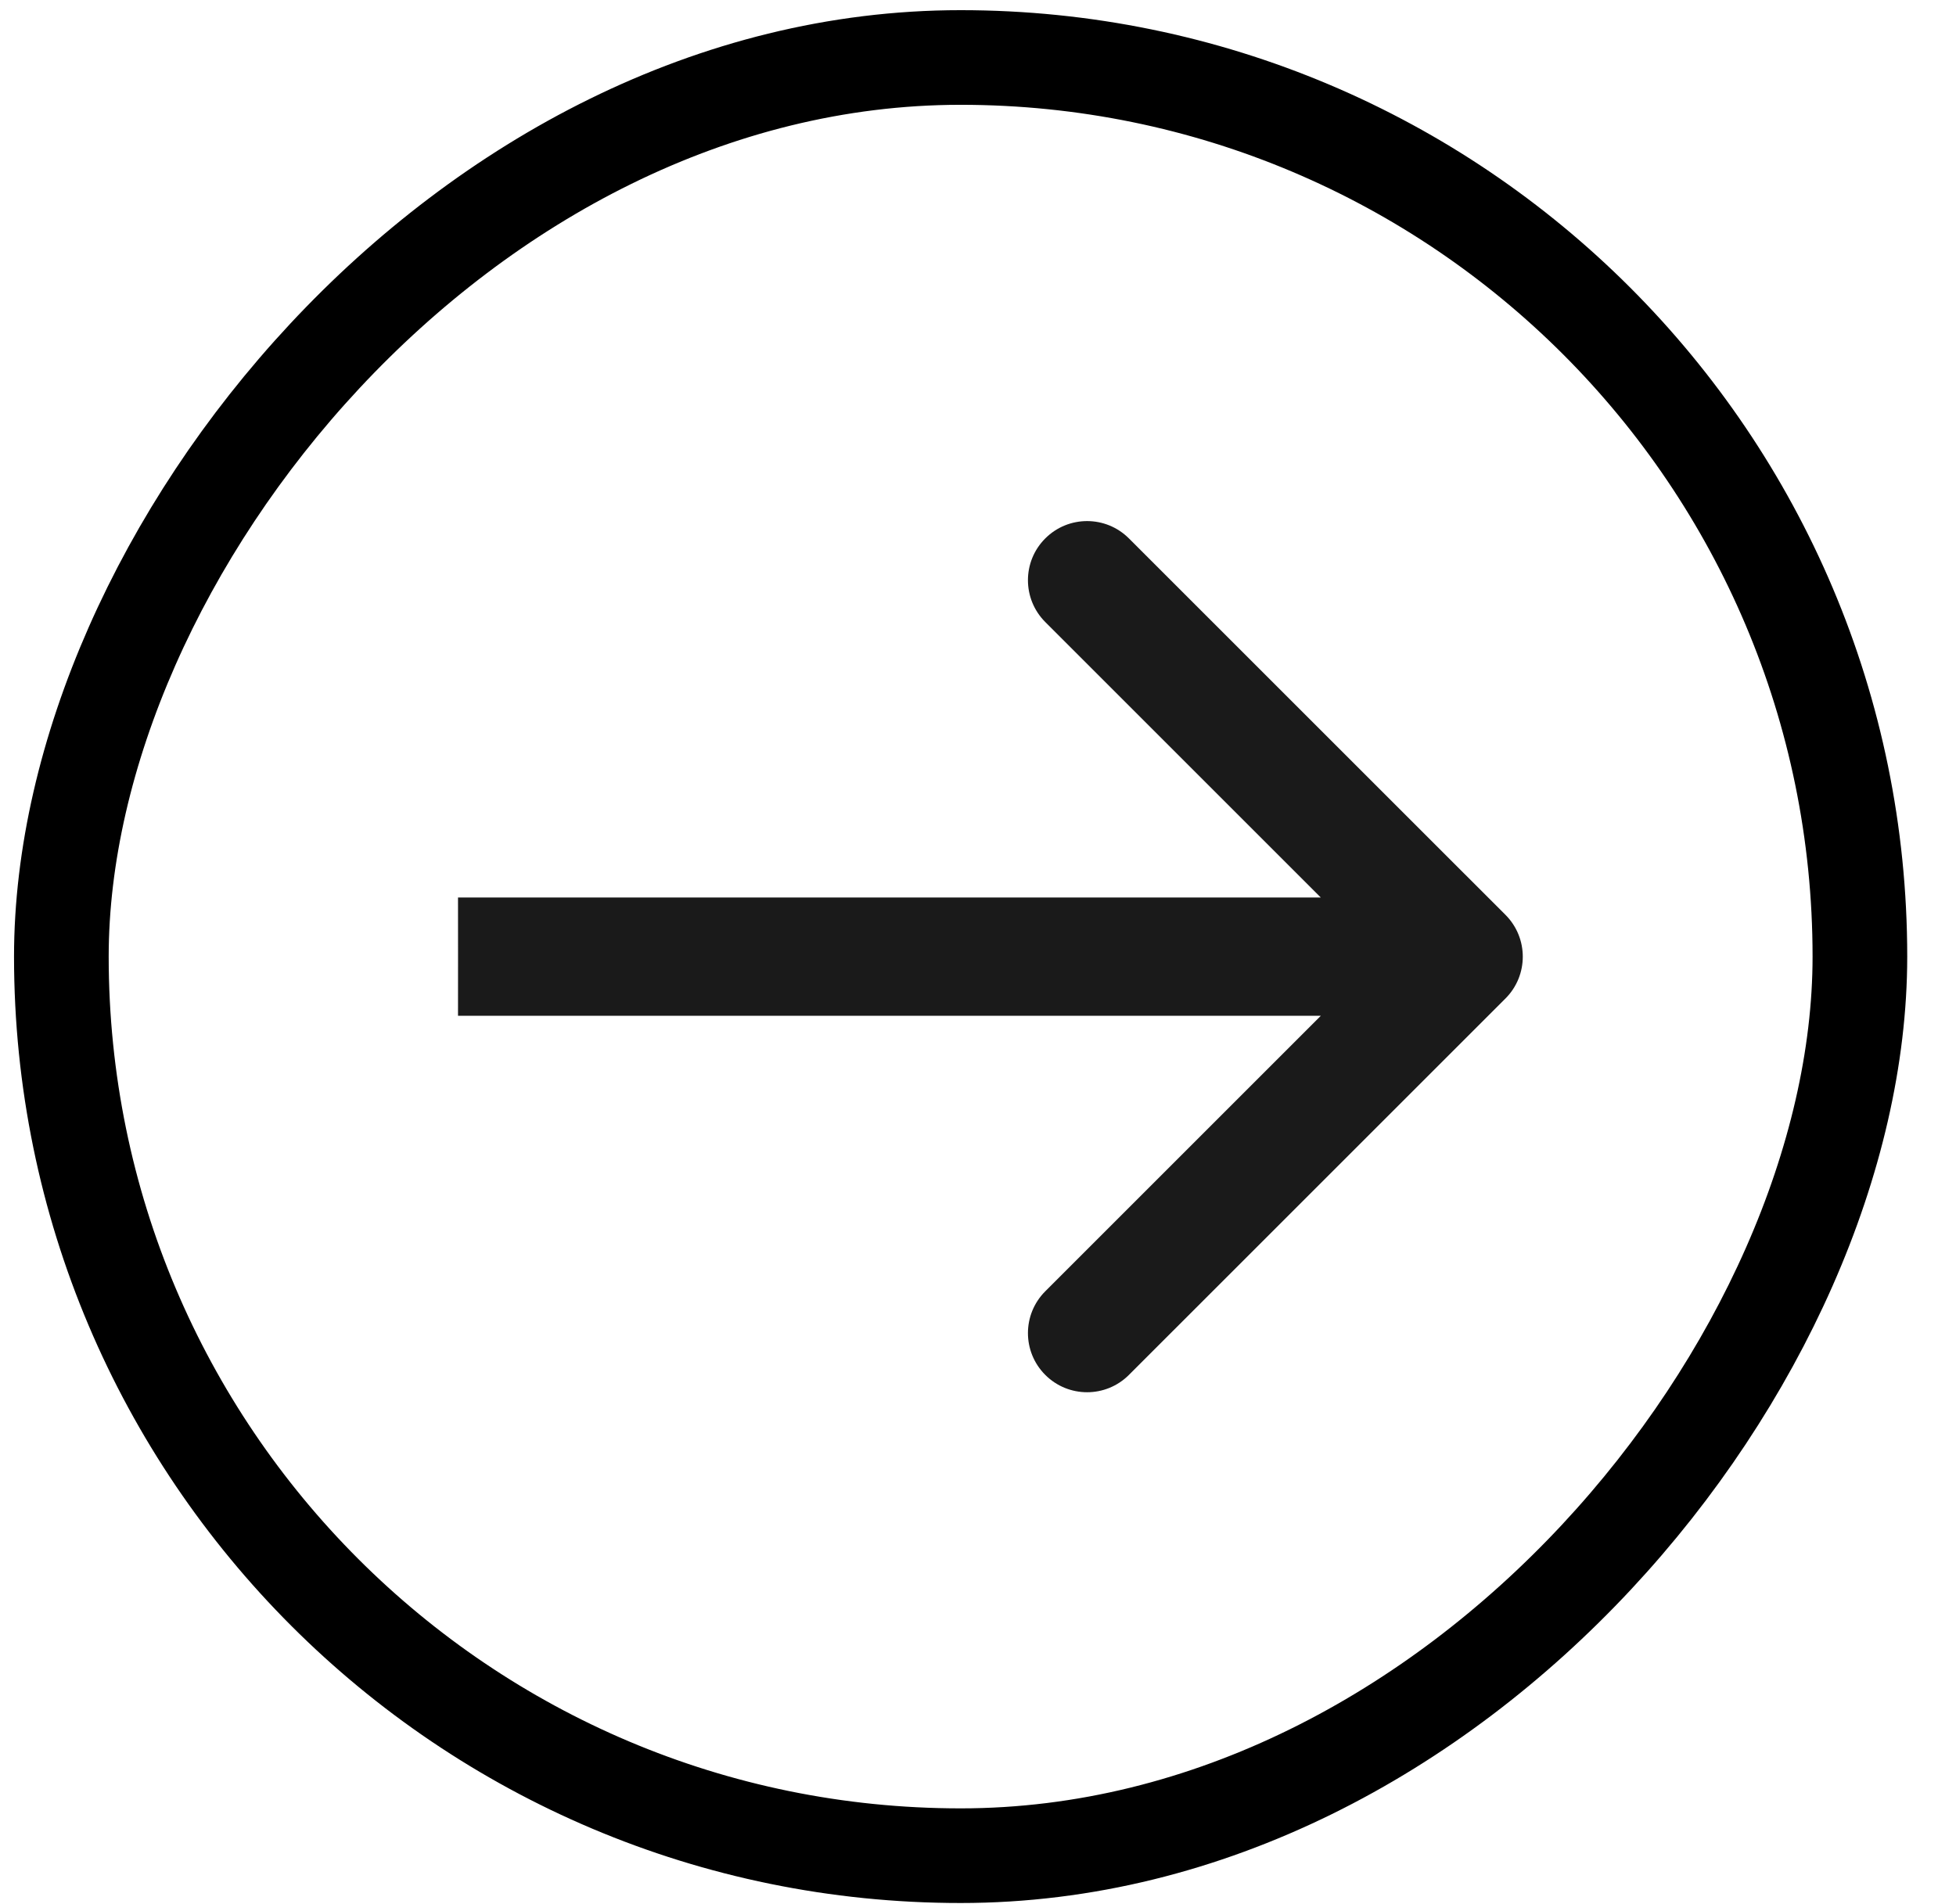 <svg width="38" height="37" viewBox="0 0 38 37" fill="none" xmlns="http://www.w3.org/2000/svg">
<rect x="0.919" y="-0.919" width="34.941" height="34.941" rx="17.471" transform="matrix(1 0 0 -1 0.273 35.139)" stroke="black" stroke-width="1.839"/>
<path d="M29.247 17.776C29.696 18.225 29.696 18.953 29.247 19.402L21.932 26.716C21.483 27.165 20.756 27.165 20.307 26.716C19.858 26.267 19.858 25.54 20.307 25.091L26.809 18.589L20.307 12.087C19.858 11.638 19.858 10.91 20.307 10.462C20.756 10.013 21.483 10.013 21.932 10.462L29.247 17.776ZM8.968 19.738C8.966 19.738 8.963 19.738 8.961 19.738C8.959 19.738 8.957 19.738 8.955 19.738C8.953 19.738 8.951 19.738 8.949 19.738C8.947 19.738 8.945 19.738 8.943 19.738C8.942 19.738 8.94 19.738 8.938 19.738C8.936 19.738 8.935 19.738 8.933 19.738C8.932 19.738 8.93 19.738 8.929 19.738C8.927 19.738 8.926 19.738 8.924 19.738C8.923 19.738 8.922 19.738 8.92 19.738C8.919 19.738 8.918 19.738 8.917 19.738C8.916 19.738 8.915 19.738 8.913 19.738C8.912 19.738 8.911 19.738 8.911 19.738C8.91 19.738 8.909 19.738 8.908 19.738C8.907 19.738 8.906 19.738 8.906 19.738C8.905 19.738 8.904 19.738 8.904 19.738C8.903 19.738 8.902 19.738 8.902 19.738C8.901 19.738 8.901 19.738 8.901 19.738C8.9 19.738 8.9 19.738 8.9 19.738C8.899 19.738 8.899 19.738 8.899 19.738C8.899 19.738 8.899 19.738 8.899 19.738C8.898 19.738 8.898 18.589 8.898 17.439C8.898 17.439 8.899 17.439 8.899 17.439C8.899 17.439 8.899 17.439 8.899 17.439C8.9 17.439 8.9 17.439 8.9 17.439C8.901 17.439 8.901 17.439 8.901 17.439C8.902 17.439 8.902 17.439 8.903 17.439C8.904 17.439 8.904 17.439 8.905 17.439C8.905 17.439 8.906 17.439 8.907 17.439C8.908 17.439 8.909 17.439 8.909 17.439C8.91 17.439 8.911 17.439 8.912 17.439C8.913 17.439 8.914 17.439 8.915 17.439C8.916 17.439 8.918 17.439 8.919 17.439C8.92 17.439 8.921 17.439 8.922 17.439C8.924 17.439 8.925 17.439 8.926 17.439C8.928 17.439 8.929 17.439 8.931 17.439C8.932 17.439 8.934 17.439 8.935 17.439C8.937 17.439 8.939 17.439 8.94 17.439C8.942 17.439 8.944 17.439 8.946 17.439C8.947 17.439 8.949 17.439 8.951 17.439C8.953 17.439 8.955 17.439 8.957 17.439C8.959 17.439 8.961 17.439 8.963 17.439C8.965 17.439 8.967 17.439 8.97 17.439C8.972 17.439 8.974 17.439 8.976 17.439C8.979 17.439 8.981 17.439 8.983 17.439C8.986 17.439 8.988 17.439 8.991 17.439C8.993 17.439 8.996 17.439 8.998 17.439C9.001 17.439 9.004 17.439 9.006 17.439C9.009 17.439 9.012 17.439 9.014 17.439C9.017 17.439 9.02 17.439 9.023 17.439C9.026 17.439 9.029 17.439 9.032 17.439C9.035 17.439 9.038 17.439 9.041 17.439C9.044 17.439 9.047 17.439 9.05 17.439C9.053 17.439 9.057 17.439 9.06 17.439C9.063 17.439 9.067 17.439 9.07 17.439C9.073 17.439 9.077 17.439 9.08 17.439C9.084 17.439 9.087 17.439 9.091 17.439C9.094 17.439 9.098 17.439 9.102 17.439C9.105 17.439 9.109 17.439 9.113 17.439C9.116 17.439 9.12 17.439 9.124 17.439C9.128 17.439 9.132 17.439 9.136 17.439C9.14 17.439 9.144 17.439 9.148 17.439C9.152 17.439 9.156 17.439 9.16 17.439C9.164 17.439 9.168 17.439 9.172 17.439C9.177 17.439 9.181 17.439 9.185 17.439C9.19 17.439 9.194 17.439 9.198 17.439C9.203 17.439 9.207 17.439 9.212 17.439C9.216 17.439 9.221 17.439 9.225 17.439C9.23 17.439 9.235 17.439 9.239 17.439C9.244 17.439 9.249 17.439 9.253 17.439C9.258 17.439 9.263 17.439 9.268 17.439C9.273 17.439 9.278 17.439 9.283 17.439C9.287 17.439 9.292 17.439 9.298 17.439C9.303 17.439 9.308 17.439 9.313 17.439C9.318 17.439 9.323 17.439 9.328 17.439C9.334 17.439 9.339 17.439 9.344 17.439C9.349 17.439 9.355 17.439 9.36 17.439C9.366 17.439 9.371 17.439 9.376 17.439C9.382 17.439 9.388 17.439 9.393 17.439C9.399 17.439 9.404 17.439 9.41 17.439C9.416 17.439 9.421 17.439 9.427 17.439C9.433 17.439 9.439 17.439 9.444 17.439C9.45 17.439 9.456 17.439 9.462 17.439C9.468 17.439 9.474 17.439 9.48 17.439C9.486 17.439 9.492 17.439 9.498 17.439C9.504 17.439 9.51 17.439 9.517 17.439C9.523 17.439 9.529 17.439 9.535 17.439C9.542 17.439 9.548 17.439 9.554 17.439C9.561 17.439 9.567 17.439 9.573 17.439C9.58 17.439 9.586 17.439 9.593 17.439C9.599 17.439 9.606 17.439 9.613 17.439C9.619 17.439 9.626 17.439 9.632 17.439C9.639 17.439 9.646 17.439 9.653 17.439C9.659 17.439 9.666 17.439 9.673 17.439C9.68 17.439 9.687 17.439 9.694 17.439C9.701 17.439 9.708 17.439 9.715 17.439C9.722 17.439 9.729 17.439 9.736 17.439C9.743 17.439 9.75 17.439 9.757 17.439C9.765 17.439 9.772 17.439 9.779 17.439C9.786 17.439 9.794 17.439 9.801 17.439C9.808 17.439 9.816 17.439 9.823 17.439C9.831 17.439 9.838 17.439 9.846 17.439C9.853 17.439 9.861 17.439 9.868 17.439C9.876 17.439 9.884 17.439 9.891 17.439C9.899 17.439 9.907 17.439 9.914 17.439C9.922 17.439 9.93 17.439 9.938 17.439C9.946 17.439 9.954 17.439 9.961 17.439C9.969 17.439 9.977 17.439 9.985 17.439C9.993 17.439 10.001 17.439 10.009 17.439C10.018 17.439 10.026 17.439 10.034 17.439C10.042 17.439 10.05 17.439 10.058 17.439C10.066 17.439 10.075 17.439 10.083 17.439C10.091 17.439 10.1 17.439 10.108 17.439C10.117 17.439 10.125 17.439 10.133 17.439C10.142 17.439 10.15 17.439 10.159 17.439C10.167 17.439 10.176 17.439 10.185 17.439C10.193 17.439 10.202 17.439 10.211 17.439C10.219 17.439 10.228 17.439 10.237 17.439C10.245 17.439 10.254 17.439 10.263 17.439C10.272 17.439 10.281 17.439 10.29 17.439C10.299 17.439 10.308 17.439 10.317 17.439C10.326 17.439 10.335 17.439 10.344 17.439C10.353 17.439 10.362 17.439 10.371 17.439C10.38 17.439 10.389 17.439 10.399 17.439C10.408 17.439 10.417 17.439 10.426 17.439C10.436 17.439 10.445 17.439 10.454 17.439C10.464 17.439 10.473 17.439 10.482 17.439C10.492 17.439 10.501 17.439 10.511 17.439C10.52 17.439 10.53 17.439 10.54 17.439C10.549 17.439 10.559 17.439 10.568 17.439C10.578 17.439 10.588 17.439 10.597 17.439C10.607 17.439 10.617 17.439 10.627 17.439C10.636 17.439 10.646 17.439 10.656 17.439C10.666 17.439 10.676 17.439 10.686 17.439C10.696 17.439 10.706 17.439 10.716 17.439C10.726 17.439 10.736 17.439 10.746 17.439C10.756 17.439 10.766 17.439 10.776 17.439C10.786 17.439 10.796 17.439 10.807 17.439C10.817 17.439 10.827 17.439 10.838 17.439C10.848 17.439 10.858 17.439 10.868 17.439C10.879 17.439 10.889 17.439 10.9 17.439C10.91 17.439 10.92 17.439 10.931 17.439C10.941 17.439 10.952 17.439 10.963 17.439C10.973 17.439 10.984 17.439 10.994 17.439C11.005 17.439 11.015 17.439 11.026 17.439C11.037 17.439 11.048 17.439 11.058 17.439C11.069 17.439 11.08 17.439 11.091 17.439C11.102 17.439 11.112 17.439 11.123 17.439C11.134 17.439 11.145 17.439 11.156 17.439C11.167 17.439 11.178 17.439 11.189 17.439C11.2 17.439 11.211 17.439 11.222 17.439C11.233 17.439 11.244 17.439 11.255 17.439C11.267 17.439 11.278 17.439 11.289 17.439C11.3 17.439 11.312 17.439 11.323 17.439C11.334 17.439 11.345 17.439 11.357 17.439C11.368 17.439 11.379 17.439 11.391 17.439C11.402 17.439 11.414 17.439 11.425 17.439C11.437 17.439 11.448 17.439 11.46 17.439C11.471 17.439 11.483 17.439 11.494 17.439C11.506 17.439 11.518 17.439 11.529 17.439C11.541 17.439 11.553 17.439 11.564 17.439C11.576 17.439 11.588 17.439 11.6 17.439C11.611 17.439 11.623 17.439 11.635 17.439C11.647 17.439 11.659 17.439 11.671 17.439C11.682 17.439 11.694 17.439 11.706 17.439C11.718 17.439 11.73 17.439 11.742 17.439C11.754 17.439 11.766 17.439 11.778 17.439C11.791 17.439 11.803 17.439 11.815 17.439C11.827 17.439 11.839 17.439 11.851 17.439C11.864 17.439 11.876 17.439 11.888 17.439C11.9 17.439 11.913 17.439 11.925 17.439C11.937 17.439 11.95 17.439 11.962 17.439C11.974 17.439 11.987 17.439 11.999 17.439C12.012 17.439 12.024 17.439 12.037 17.439C12.049 17.439 12.062 17.439 12.074 17.439C12.087 17.439 12.099 17.439 12.112 17.439C12.124 17.439 12.137 17.439 12.15 17.439C12.162 17.439 12.175 17.439 12.188 17.439C12.201 17.439 12.213 17.439 12.226 17.439C12.239 17.439 12.252 17.439 12.264 17.439C12.277 17.439 12.29 17.439 12.303 17.439C12.316 17.439 12.329 17.439 12.342 17.439C12.355 17.439 12.368 17.439 12.381 17.439C12.394 17.439 12.407 17.439 12.42 17.439C12.433 17.439 12.446 17.439 12.459 17.439C12.472 17.439 12.485 17.439 12.498 17.439C12.512 17.439 12.525 17.439 12.538 17.439C12.551 17.439 12.565 17.439 12.578 17.439C12.591 17.439 12.604 17.439 12.618 17.439C12.631 17.439 12.644 17.439 12.658 17.439C12.671 17.439 12.684 17.439 12.698 17.439C12.711 17.439 12.725 17.439 12.738 17.439C12.752 17.439 12.765 17.439 12.779 17.439C12.792 17.439 12.806 17.439 12.819 17.439C12.833 17.439 12.847 17.439 12.86 17.439C12.874 17.439 12.888 17.439 12.901 17.439C12.915 17.439 12.929 17.439 12.942 17.439C12.956 17.439 12.97 17.439 12.984 17.439C12.998 17.439 13.011 17.439 13.025 17.439C13.039 17.439 13.053 17.439 13.067 17.439C13.081 17.439 13.095 17.439 13.108 17.439C13.122 17.439 13.136 17.439 13.15 17.439C13.164 17.439 13.178 17.439 13.192 17.439C13.206 17.439 13.22 17.439 13.235 17.439C13.248 17.439 13.263 17.439 13.277 17.439C13.291 17.439 13.305 17.439 13.319 17.439C13.333 17.439 13.348 17.439 13.362 17.439C13.376 17.439 13.39 17.439 13.405 17.439C13.419 17.439 13.433 17.439 13.447 17.439C13.462 17.439 13.476 17.439 13.49 17.439C13.505 17.439 13.519 17.439 13.534 17.439C13.548 17.439 13.562 17.439 13.577 17.439C13.591 17.439 13.606 17.439 13.62 17.439C13.635 17.439 13.649 17.439 13.664 17.439C13.678 17.439 13.693 17.439 13.707 17.439C13.722 17.439 13.737 17.439 13.751 17.439C13.766 17.439 13.781 17.439 13.795 17.439C13.81 17.439 13.825 17.439 13.839 17.439C13.854 17.439 13.869 17.439 13.884 17.439C13.898 17.439 13.913 17.439 13.928 17.439C13.943 17.439 13.958 17.439 13.973 17.439C13.987 17.439 14.002 17.439 14.017 17.439C14.032 17.439 14.047 17.439 14.062 17.439C14.077 17.439 14.092 17.439 14.107 17.439C14.122 17.439 14.137 17.439 14.152 17.439C14.167 17.439 14.182 17.439 14.197 17.439C14.212 17.439 14.227 17.439 14.242 17.439C14.257 17.439 14.272 17.439 14.287 17.439C14.303 17.439 14.318 17.439 14.333 17.439C14.348 17.439 14.363 17.439 14.378 17.439C14.394 17.439 14.409 17.439 14.424 17.439C14.439 17.439 14.455 17.439 14.47 17.439C14.485 17.439 14.501 17.439 14.516 17.439C14.531 17.439 14.547 17.439 14.562 17.439C14.577 17.439 14.593 17.439 14.608 17.439C14.623 17.439 14.639 17.439 14.654 17.439C14.67 17.439 14.685 17.439 14.701 17.439C14.716 17.439 14.732 17.439 14.747 17.439C14.763 17.439 14.778 17.439 14.794 17.439C14.809 17.439 14.825 17.439 14.841 17.439C14.856 17.439 14.872 17.439 14.888 17.439C14.903 17.439 14.919 17.439 14.934 17.439C14.95 17.439 14.966 17.439 14.982 17.439C14.997 17.439 15.013 17.439 15.029 17.439C15.044 17.439 15.06 17.439 15.076 17.439C15.092 17.439 15.108 17.439 15.123 17.439C15.139 17.439 15.155 17.439 15.171 17.439C15.187 17.439 15.203 17.439 15.219 17.439C15.234 17.439 15.25 17.439 15.266 17.439C15.282 17.439 15.298 17.439 15.314 17.439C15.33 17.439 15.346 17.439 15.362 17.439C15.378 17.439 15.394 17.439 15.41 17.439C15.426 17.439 15.442 17.439 15.458 17.439C15.474 17.439 15.49 17.439 15.506 17.439C15.522 17.439 15.538 17.439 15.554 17.439C15.57 17.439 15.587 17.439 15.603 17.439C15.619 17.439 15.635 17.439 15.651 17.439C15.667 17.439 15.684 17.439 15.7 17.439C15.716 17.439 15.732 17.439 15.748 17.439C15.765 17.439 15.781 17.439 15.797 17.439C15.813 17.439 15.83 17.439 15.846 17.439C15.862 17.439 15.879 17.439 15.895 17.439C15.911 17.439 15.928 17.439 15.944 17.439C15.96 17.439 15.977 17.439 15.993 17.439C16.009 17.439 16.026 17.439 16.042 17.439C16.059 17.439 16.075 17.439 16.092 17.439C16.108 17.439 16.125 17.439 16.141 17.439C16.157 17.439 16.174 17.439 16.19 17.439C16.207 17.439 16.223 17.439 16.24 17.439C16.256 17.439 16.273 17.439 16.29 17.439C16.306 17.439 16.323 17.439 16.339 17.439C16.356 17.439 16.372 17.439 16.389 17.439C16.405 17.439 16.422 17.439 16.439 17.439C16.455 17.439 16.472 17.439 16.489 17.439C16.505 17.439 16.522 17.439 16.539 17.439C16.555 17.439 16.572 17.439 16.589 17.439C16.605 17.439 16.622 17.439 16.639 17.439C16.656 17.439 16.672 17.439 16.689 17.439C16.706 17.439 16.723 17.439 16.739 17.439C16.756 17.439 16.773 17.439 16.79 17.439C16.807 17.439 16.823 17.439 16.84 17.439C16.857 17.439 16.874 17.439 16.891 17.439C16.908 17.439 16.924 17.439 16.941 17.439C16.958 17.439 16.975 17.439 16.992 17.439C17.009 17.439 17.026 17.439 17.043 17.439C17.06 17.439 17.076 17.439 17.093 17.439C17.11 17.439 17.127 17.439 17.144 17.439C17.161 17.439 17.178 17.439 17.195 17.439C17.212 17.439 17.229 17.439 17.246 17.439C17.263 17.439 17.28 17.439 17.297 17.439C17.314 17.439 17.331 17.439 17.348 17.439C17.365 17.439 17.382 17.439 17.399 17.439C17.416 17.439 17.434 17.439 17.451 17.439C17.468 17.439 17.485 17.439 17.502 17.439C17.519 17.439 17.536 17.439 17.553 17.439C17.57 17.439 17.587 17.439 17.605 17.439C17.622 17.439 17.639 17.439 17.656 17.439C17.673 17.439 17.69 17.439 17.708 17.439C17.725 17.439 17.742 17.439 17.759 17.439C17.776 17.439 17.794 17.439 17.811 17.439C17.828 17.439 17.845 17.439 17.862 17.439C17.88 17.439 17.897 17.439 17.914 17.439C17.931 17.439 17.949 17.439 17.966 17.439C17.983 17.439 18 17.439 18.018 17.439C18.035 17.439 18.052 17.439 18.07 17.439C18.087 17.439 18.104 17.439 18.121 17.439C18.139 17.439 18.156 17.439 18.173 17.439C18.191 17.439 18.208 17.439 18.225 17.439C18.243 17.439 18.26 17.439 18.277 17.439C18.295 17.439 18.312 17.439 18.329 17.439C18.347 17.439 18.364 17.439 18.382 17.439C18.399 17.439 18.416 17.439 18.434 17.439C18.451 17.439 18.469 17.439 18.486 17.439C18.503 17.439 18.521 17.439 18.538 17.439C18.556 17.439 18.573 17.439 18.59 17.439C18.608 17.439 18.625 17.439 18.643 17.439C18.66 17.439 18.678 17.439 18.695 17.439C18.713 17.439 18.73 17.439 18.748 17.439C18.765 17.439 18.782 17.439 18.8 17.439C18.817 17.439 18.835 17.439 18.852 17.439C18.87 17.439 18.887 17.439 18.905 17.439C18.922 17.439 18.94 17.439 18.957 17.439C18.975 17.439 18.992 17.439 19.01 17.439C19.027 17.439 19.045 17.439 19.063 17.439C19.08 17.439 19.098 17.439 19.115 17.439C19.133 17.439 19.15 17.439 19.168 17.439C19.185 17.439 19.203 17.439 19.221 17.439C19.238 17.439 19.256 17.439 19.273 17.439C19.291 17.439 19.308 17.439 19.326 17.439C19.343 17.439 19.361 17.439 19.379 17.439C19.396 17.439 19.414 17.439 19.431 17.439C19.449 17.439 19.467 17.439 19.484 17.439C19.502 17.439 19.519 17.439 19.537 17.439C19.555 17.439 19.572 17.439 19.59 17.439C19.607 17.439 19.625 17.439 19.643 17.439C19.66 17.439 19.678 17.439 19.695 17.439C19.713 17.439 19.731 17.439 19.748 17.439C19.766 17.439 19.784 17.439 19.801 17.439C19.819 17.439 19.837 17.439 19.854 17.439C19.872 17.439 19.89 17.439 19.907 17.439C19.925 17.439 19.942 17.439 19.96 17.439C19.978 17.439 19.995 17.439 20.013 17.439C20.031 17.439 20.048 17.439 20.066 17.439C20.084 17.439 20.101 17.439 20.119 17.439C20.137 17.439 20.154 17.439 20.172 17.439C20.19 17.439 20.207 17.439 20.225 17.439C20.243 17.439 20.26 17.439 20.278 17.439C20.296 17.439 20.313 17.439 20.331 17.439C20.349 17.439 20.366 17.439 20.384 17.439C20.402 17.439 20.419 17.439 20.437 17.439C20.455 17.439 20.472 17.439 20.49 17.439C20.508 17.439 20.525 17.439 20.543 17.439C20.561 17.439 20.578 17.439 20.596 17.439C20.614 17.439 20.631 17.439 20.649 17.439C20.667 17.439 20.684 17.439 20.702 17.439C20.72 17.439 20.737 17.439 20.755 17.439C20.773 17.439 20.79 17.439 20.808 17.439C20.826 17.439 20.843 17.439 20.861 17.439C20.879 17.439 20.896 17.439 20.914 17.439C20.932 17.439 20.949 17.439 20.967 17.439C20.985 17.439 21.002 17.439 21.02 17.439C21.038 17.439 21.055 17.439 21.073 17.439C21.091 17.439 21.108 17.439 21.126 17.439C21.144 17.439 21.161 17.439 21.179 17.439C21.197 17.439 21.214 17.439 21.232 17.439C21.25 17.439 21.267 17.439 21.285 17.439C21.303 17.439 21.32 17.439 21.338 17.439C21.356 17.439 21.373 17.439 21.391 17.439C21.409 17.439 21.426 17.439 21.444 17.439C21.461 17.439 21.479 17.439 21.497 17.439C21.514 17.439 21.532 17.439 21.55 17.439C21.567 17.439 21.585 17.439 21.602 17.439C21.62 17.439 21.638 17.439 21.655 17.439C21.673 17.439 21.691 17.439 21.708 17.439C21.726 17.439 21.743 17.439 21.761 17.439C21.779 17.439 21.796 17.439 21.814 17.439C21.831 17.439 21.849 17.439 21.867 17.439C21.884 17.439 21.902 17.439 21.919 17.439C21.937 17.439 21.954 17.439 21.972 17.439C21.99 17.439 22.007 17.439 22.025 17.439C22.042 17.439 22.06 17.439 22.077 17.439C22.095 17.439 22.113 17.439 22.13 17.439C22.148 17.439 22.165 17.439 22.183 17.439C22.2 17.439 22.218 17.439 22.235 17.439C22.253 17.439 22.27 17.439 22.288 17.439C22.305 17.439 22.323 17.439 22.34 17.439C22.358 17.439 22.375 17.439 22.393 17.439C22.41 17.439 22.428 17.439 22.445 17.439C22.463 17.439 22.48 17.439 22.498 17.439C22.515 17.439 22.533 17.439 22.55 17.439C22.568 17.439 22.585 17.439 22.603 17.439C22.62 17.439 22.638 17.439 22.655 17.439C22.672 17.439 22.69 17.439 22.707 17.439C22.725 17.439 22.742 17.439 22.76 17.439C22.777 17.439 22.794 17.439 22.812 17.439C22.829 17.439 22.847 17.439 22.864 17.439C22.881 17.439 22.899 17.439 22.916 17.439C22.933 17.439 22.951 17.439 22.968 17.439C22.986 17.439 23.003 17.439 23.02 17.439C23.038 17.439 23.055 17.439 23.072 17.439C23.09 17.439 23.107 17.439 23.124 17.439C23.142 17.439 23.159 17.439 23.176 17.439C23.194 17.439 23.211 17.439 23.228 17.439C23.245 17.439 23.263 17.439 23.28 17.439C23.297 17.439 23.314 17.439 23.332 17.439C23.349 17.439 23.366 17.439 23.384 17.439C23.401 17.439 23.418 17.439 23.435 17.439C23.452 17.439 23.47 17.439 23.487 17.439C23.504 17.439 23.521 17.439 23.538 17.439C23.556 17.439 23.573 17.439 23.59 17.439C23.607 17.439 23.624 17.439 23.641 17.439C23.659 17.439 23.676 17.439 23.693 17.439C23.71 17.439 23.727 17.439 23.744 17.439C23.761 17.439 23.778 17.439 23.796 17.439C23.813 17.439 23.83 17.439 23.847 17.439C23.864 17.439 23.881 17.439 23.898 17.439C23.915 17.439 23.932 17.439 23.949 17.439C23.966 17.439 23.983 17.439 24 17.439C24.017 17.439 24.034 17.439 24.051 17.439C24.068 17.439 24.085 17.439 24.102 17.439C24.119 17.439 24.136 17.439 24.153 17.439C24.17 17.439 24.187 17.439 24.204 17.439C24.221 17.439 24.238 17.439 24.255 17.439C24.272 17.439 24.288 17.439 24.305 17.439C24.322 17.439 24.339 17.439 24.356 17.439C24.373 17.439 24.39 17.439 24.407 17.439C24.423 17.439 24.44 17.439 24.457 17.439C24.474 17.439 24.491 17.439 24.507 17.439C24.524 17.439 24.541 17.439 24.558 17.439C24.575 17.439 24.591 17.439 24.608 17.439C24.625 17.439 24.642 17.439 24.658 17.439C24.675 17.439 24.692 17.439 24.708 17.439C24.725 17.439 24.742 17.439 24.758 17.439C24.775 17.439 24.792 17.439 24.808 17.439C24.825 17.439 24.842 17.439 24.858 17.439C24.875 17.439 24.892 17.439 24.908 17.439C24.925 17.439 24.941 17.439 24.958 17.439C24.974 17.439 24.991 17.439 25.008 17.439C25.024 17.439 25.041 17.439 25.057 17.439C25.074 17.439 25.09 17.439 25.107 17.439C25.123 17.439 25.14 17.439 25.156 17.439C25.172 17.439 25.189 17.439 25.205 17.439C25.222 17.439 25.238 17.439 25.255 17.439C25.271 17.439 25.287 17.439 25.304 17.439C25.32 17.439 25.337 17.439 25.353 17.439C25.369 17.439 25.386 17.439 25.402 17.439C25.418 17.439 25.434 17.439 25.451 17.439C25.467 17.439 25.483 17.439 25.5 17.439C25.516 17.439 25.532 17.439 25.548 17.439C25.564 17.439 25.581 17.439 25.597 17.439C25.613 17.439 25.629 17.439 25.645 17.439C25.662 17.439 25.678 17.439 25.694 17.439C25.71 17.439 25.726 17.439 25.742 17.439C25.758 17.439 25.774 17.439 25.79 17.439C25.806 17.439 25.823 17.439 25.839 17.439C25.855 17.439 25.871 17.439 25.887 17.439C25.903 17.439 25.919 17.439 25.935 17.439C25.951 17.439 25.966 17.439 25.983 17.439C25.998 17.439 26.014 17.439 26.03 17.439C26.046 17.439 26.062 17.439 26.078 17.439C26.094 17.439 26.11 17.439 26.125 17.439C26.141 17.439 26.157 17.439 26.173 17.439C26.189 17.439 26.204 17.439 26.22 17.439C26.236 17.439 26.252 17.439 26.267 17.439C26.283 17.439 26.299 17.439 26.315 17.439C26.33 17.439 26.346 17.439 26.362 17.439C26.377 17.439 26.393 17.439 26.409 17.439C26.424 17.439 26.44 17.439 26.455 17.439C26.471 17.439 26.487 17.439 26.502 17.439C26.518 17.439 26.533 17.439 26.549 17.439C26.564 17.439 26.58 17.439 26.595 17.439C26.611 17.439 26.626 17.439 26.642 17.439C26.657 17.439 26.672 17.439 26.688 17.439C26.703 17.439 26.719 17.439 26.734 17.439C26.749 17.439 26.765 17.439 26.78 17.439C26.795 17.439 26.811 17.439 26.826 17.439C26.841 17.439 26.857 17.439 26.872 17.439C26.887 17.439 26.902 17.439 26.917 17.439C26.933 17.439 26.948 17.439 26.963 17.439C26.978 17.439 26.993 17.439 27.008 17.439C27.023 17.439 27.039 17.439 27.054 17.439C27.069 17.439 27.084 17.439 27.099 17.439C27.114 17.439 27.129 17.439 27.144 17.439C27.159 17.439 27.174 17.439 27.189 17.439C27.204 17.439 27.219 17.439 27.234 17.439C27.249 17.439 27.264 17.439 27.278 17.439C27.293 17.439 27.308 17.439 27.323 17.439C27.338 17.439 27.353 17.439 27.367 17.439C27.382 17.439 27.397 17.439 27.412 17.439C27.427 17.439 27.441 17.439 27.456 17.439C27.471 17.439 27.485 17.439 27.5 17.439C27.515 17.439 27.529 17.439 27.544 17.439C27.558 17.439 27.573 17.439 27.588 17.439C27.602 17.439 27.617 17.439 27.631 17.439C27.646 17.439 27.66 17.439 27.675 17.439C27.689 17.439 27.704 17.439 27.718 17.439C27.733 17.439 27.747 17.439 27.762 17.439C27.776 17.439 27.79 17.439 27.805 17.439C27.819 17.439 27.833 17.439 27.848 17.439C27.862 17.439 27.876 17.439 27.89 17.439C27.905 17.439 27.919 17.439 27.933 17.439C27.947 17.439 27.962 17.439 27.976 17.439C27.99 17.439 28.004 17.439 28.018 17.439C28.032 17.439 28.046 17.439 28.06 17.439C28.074 17.439 28.088 17.439 28.102 17.439C28.116 17.439 28.13 17.439 28.144 17.439C28.158 17.439 28.172 17.439 28.186 17.439C28.2 17.439 28.214 17.439 28.228 17.439C28.242 17.439 28.256 17.439 28.269 17.439C28.283 17.439 28.297 17.439 28.311 17.439C28.325 17.439 28.338 17.439 28.352 17.439C28.366 17.439 28.38 17.439 28.393 17.439C28.407 17.439 28.42 17.439 28.434 17.439L28.434 19.738C28.42 19.738 28.407 19.738 28.393 19.738C28.38 19.738 28.366 19.738 28.352 19.738C28.338 19.738 28.325 19.738 28.311 19.738C28.297 19.738 28.283 19.738 28.269 19.738C28.256 19.738 28.242 19.738 28.228 19.738C28.214 19.738 28.2 19.738 28.186 19.738C28.172 19.738 28.158 19.738 28.144 19.738C28.13 19.738 28.116 19.738 28.102 19.738C28.088 19.738 28.074 19.738 28.06 19.738C28.046 19.738 28.032 19.738 28.018 19.738C28.004 19.738 27.99 19.738 27.976 19.738C27.962 19.738 27.947 19.738 27.933 19.738C27.919 19.738 27.905 19.738 27.89 19.738C27.876 19.738 27.862 19.738 27.848 19.738C27.833 19.738 27.819 19.738 27.805 19.738C27.79 19.738 27.776 19.738 27.762 19.738C27.747 19.738 27.733 19.738 27.718 19.738C27.704 19.738 27.689 19.738 27.675 19.738C27.66 19.738 27.646 19.738 27.631 19.738C27.617 19.738 27.602 19.738 27.588 19.738C27.573 19.738 27.558 19.738 27.544 19.738C27.529 19.738 27.515 19.738 27.5 19.738C27.485 19.738 27.471 19.738 27.456 19.738C27.441 19.738 27.427 19.738 27.412 19.738C27.397 19.738 27.382 19.738 27.367 19.738C27.353 19.738 27.338 19.738 27.323 19.738C27.308 19.738 27.293 19.738 27.278 19.738C27.264 19.738 27.249 19.738 27.234 19.738C27.219 19.738 27.204 19.738 27.189 19.738C27.174 19.738 27.159 19.738 27.144 19.738C27.129 19.738 27.114 19.738 27.099 19.738C27.084 19.738 27.069 19.738 27.054 19.738C27.039 19.738 27.023 19.738 27.008 19.738C26.993 19.738 26.978 19.738 26.963 19.738C26.948 19.738 26.933 19.738 26.917 19.738C26.902 19.738 26.887 19.738 26.872 19.738C26.857 19.738 26.841 19.738 26.826 19.738C26.811 19.738 26.795 19.738 26.78 19.738C26.765 19.738 26.749 19.738 26.734 19.738C26.719 19.738 26.703 19.738 26.688 19.738C26.672 19.738 26.657 19.738 26.642 19.738C26.626 19.738 26.611 19.738 26.595 19.738C26.58 19.738 26.564 19.738 26.549 19.738C26.533 19.738 26.518 19.738 26.502 19.738C26.487 19.738 26.471 19.738 26.455 19.738C26.44 19.738 26.424 19.738 26.409 19.738C26.393 19.738 26.377 19.738 26.362 19.738C26.346 19.738 26.33 19.738 26.315 19.738C26.299 19.738 26.283 19.738 26.267 19.738C26.252 19.738 26.236 19.738 26.22 19.738C26.204 19.738 26.189 19.738 26.173 19.738C26.157 19.738 26.141 19.738 26.125 19.738C26.11 19.738 26.094 19.738 26.078 19.738C26.062 19.738 26.046 19.738 26.03 19.738C26.014 19.738 25.998 19.738 25.983 19.738C25.966 19.738 25.951 19.738 25.935 19.738C25.919 19.738 25.903 19.738 25.887 19.738C25.871 19.738 25.855 19.738 25.839 19.738C25.823 19.738 25.806 19.738 25.79 19.738C25.774 19.738 25.758 19.738 25.742 19.738C25.726 19.738 25.71 19.738 25.694 19.738C25.678 19.738 25.662 19.738 25.645 19.738C25.629 19.738 25.613 19.738 25.597 19.738C25.581 19.738 25.564 19.738 25.548 19.738C25.532 19.738 25.516 19.738 25.5 19.738C25.483 19.738 25.467 19.738 25.451 19.738C25.434 19.738 25.418 19.738 25.402 19.738C25.386 19.738 25.369 19.738 25.353 19.738C25.337 19.738 25.32 19.738 25.304 19.738C25.287 19.738 25.271 19.738 25.255 19.738C25.238 19.738 25.222 19.738 25.205 19.738C25.189 19.738 25.172 19.738 25.156 19.738C25.14 19.738 25.123 19.738 25.107 19.738C25.09 19.738 25.074 19.738 25.057 19.738C25.041 19.738 25.024 19.738 25.008 19.738C24.991 19.738 24.974 19.738 24.958 19.738C24.941 19.738 24.925 19.738 24.908 19.738C24.892 19.738 24.875 19.738 24.858 19.738C24.842 19.738 24.825 19.738 24.808 19.738C24.792 19.738 24.775 19.738 24.758 19.738C24.742 19.738 24.725 19.738 24.708 19.738C24.692 19.738 24.675 19.738 24.658 19.738C24.642 19.738 24.625 19.738 24.608 19.738C24.591 19.738 24.575 19.738 24.558 19.738C24.541 19.738 24.524 19.738 24.507 19.738C24.491 19.738 24.474 19.738 24.457 19.738C24.44 19.738 24.423 19.738 24.407 19.738C24.39 19.738 24.373 19.738 24.356 19.738C24.339 19.738 24.322 19.738 24.305 19.738C24.288 19.738 24.272 19.738 24.255 19.738C24.238 19.738 24.221 19.738 24.204 19.738C24.187 19.738 24.17 19.738 24.153 19.738C24.136 19.738 24.119 19.738 24.102 19.738C24.085 19.738 24.068 19.738 24.051 19.738C24.034 19.738 24.017 19.738 24 19.738C23.983 19.738 23.966 19.738 23.949 19.738C23.932 19.738 23.915 19.738 23.898 19.738C23.881 19.738 23.864 19.738 23.847 19.738C23.83 19.738 23.813 19.738 23.796 19.738C23.778 19.738 23.761 19.738 23.744 19.738C23.727 19.738 23.71 19.738 23.693 19.738C23.676 19.738 23.659 19.738 23.641 19.738C23.624 19.738 23.607 19.738 23.59 19.738C23.573 19.738 23.556 19.738 23.538 19.738C23.521 19.738 23.504 19.738 23.487 19.738C23.47 19.738 23.452 19.738 23.435 19.738C23.418 19.738 23.401 19.738 23.384 19.738C23.366 19.738 23.349 19.738 23.332 19.738C23.314 19.738 23.297 19.738 23.28 19.738C23.263 19.738 23.245 19.738 23.228 19.738C23.211 19.738 23.194 19.738 23.176 19.738C23.159 19.738 23.142 19.738 23.124 19.738C23.107 19.738 23.09 19.738 23.072 19.738C23.055 19.738 23.038 19.738 23.02 19.738C23.003 19.738 22.986 19.738 22.968 19.738C22.951 19.738 22.933 19.738 22.916 19.738C22.899 19.738 22.881 19.738 22.864 19.738C22.847 19.738 22.829 19.738 22.812 19.738C22.794 19.738 22.777 19.738 22.76 19.738C22.742 19.738 22.725 19.738 22.707 19.738C22.69 19.738 22.672 19.738 22.655 19.738C22.638 19.738 22.62 19.738 22.603 19.738C22.585 19.738 22.568 19.738 22.55 19.738C22.533 19.738 22.515 19.738 22.498 19.738C22.48 19.738 22.463 19.738 22.445 19.738C22.428 19.738 22.41 19.738 22.393 19.738C22.375 19.738 22.358 19.738 22.34 19.738C22.323 19.738 22.305 19.738 22.288 19.738C22.27 19.738 22.253 19.738 22.235 19.738C22.218 19.738 22.2 19.738 22.183 19.738C22.165 19.738 22.148 19.738 22.13 19.738C22.113 19.738 22.095 19.738 22.077 19.738C22.06 19.738 22.042 19.738 22.025 19.738C22.007 19.738 21.99 19.738 21.972 19.738C21.954 19.738 21.937 19.738 21.919 19.738C21.902 19.738 21.884 19.738 21.867 19.738C21.849 19.738 21.831 19.738 21.814 19.738C21.796 19.738 21.779 19.738 21.761 19.738C21.743 19.738 21.726 19.738 21.708 19.738C21.691 19.738 21.673 19.738 21.655 19.738C21.638 19.738 21.62 19.738 21.602 19.738C21.585 19.738 21.567 19.738 21.55 19.738C21.532 19.738 21.514 19.738 21.497 19.738C21.479 19.738 21.461 19.738 21.444 19.738C21.426 19.738 21.409 19.738 21.391 19.738C21.373 19.738 21.356 19.738 21.338 19.738C21.32 19.738 21.303 19.738 21.285 19.738C21.267 19.738 21.25 19.738 21.232 19.738C21.214 19.738 21.197 19.738 21.179 19.738C21.161 19.738 21.144 19.738 21.126 19.738C21.108 19.738 21.091 19.738 21.073 19.738C21.055 19.738 21.038 19.738 21.02 19.738C21.002 19.738 20.985 19.738 20.967 19.738C20.949 19.738 20.932 19.738 20.914 19.738C20.896 19.738 20.879 19.738 20.861 19.738C20.843 19.738 20.826 19.738 20.808 19.738C20.79 19.738 20.773 19.738 20.755 19.738C20.737 19.738 20.72 19.738 20.702 19.738C20.684 19.738 20.667 19.738 20.649 19.738C20.631 19.738 20.614 19.738 20.596 19.738C20.578 19.738 20.561 19.738 20.543 19.738C20.525 19.738 20.508 19.738 20.49 19.738C20.472 19.738 20.455 19.738 20.437 19.738C20.419 19.738 20.402 19.738 20.384 19.738C20.366 19.738 20.349 19.738 20.331 19.738C20.313 19.738 20.296 19.738 20.278 19.738C20.26 19.738 20.243 19.738 20.225 19.738C20.207 19.738 20.19 19.738 20.172 19.738C20.154 19.738 20.137 19.738 20.119 19.738C20.101 19.738 20.084 19.738 20.066 19.738C20.048 19.738 20.031 19.738 20.013 19.738C19.995 19.738 19.978 19.738 19.96 19.738C19.942 19.738 19.925 19.738 19.907 19.738C19.89 19.738 19.872 19.738 19.854 19.738C19.837 19.738 19.819 19.738 19.801 19.738C19.784 19.738 19.766 19.738 19.748 19.738C19.731 19.738 19.713 19.738 19.695 19.738C19.678 19.738 19.66 19.738 19.643 19.738C19.625 19.738 19.607 19.738 19.59 19.738C19.572 19.738 19.555 19.738 19.537 19.738C19.519 19.738 19.502 19.738 19.484 19.738C19.467 19.738 19.449 19.738 19.431 19.738C19.414 19.738 19.396 19.738 19.379 19.738C19.361 19.738 19.343 19.738 19.326 19.738C19.308 19.738 19.291 19.738 19.273 19.738C19.256 19.738 19.238 19.738 19.221 19.738C19.203 19.738 19.185 19.738 19.168 19.738C19.15 19.738 19.133 19.738 19.115 19.738C19.098 19.738 19.08 19.738 19.063 19.738C19.045 19.738 19.027 19.738 19.01 19.738C18.992 19.738 18.975 19.738 18.957 19.738C18.94 19.738 18.922 19.738 18.905 19.738C18.887 19.738 18.87 19.738 18.852 19.738C18.835 19.738 18.817 19.738 18.8 19.738C18.782 19.738 18.765 19.738 18.748 19.738C18.73 19.738 18.713 19.738 18.695 19.738C18.678 19.738 18.66 19.738 18.643 19.738C18.625 19.738 18.608 19.738 18.59 19.738C18.573 19.738 18.556 19.738 18.538 19.738C18.521 19.738 18.503 19.738 18.486 19.738C18.469 19.738 18.451 19.738 18.434 19.738C18.416 19.738 18.399 19.738 18.382 19.738C18.364 19.738 18.347 19.738 18.329 19.738C18.312 19.738 18.295 19.738 18.277 19.738C18.26 19.738 18.243 19.738 18.225 19.738C18.208 19.738 18.191 19.738 18.173 19.738C18.156 19.738 18.139 19.738 18.121 19.738C18.104 19.738 18.087 19.738 18.07 19.738C18.052 19.738 18.035 19.738 18.018 19.738C18 19.738 17.983 19.738 17.966 19.738C17.949 19.738 17.931 19.738 17.914 19.738C17.897 19.738 17.88 19.738 17.862 19.738C17.845 19.738 17.828 19.738 17.811 19.738C17.794 19.738 17.776 19.738 17.759 19.738C17.742 19.738 17.725 19.738 17.708 19.738C17.69 19.738 17.673 19.738 17.656 19.738C17.639 19.738 17.622 19.738 17.605 19.738C17.587 19.738 17.57 19.738 17.553 19.738C17.536 19.738 17.519 19.738 17.502 19.738C17.485 19.738 17.468 19.738 17.451 19.738C17.434 19.738 17.416 19.738 17.399 19.738C17.382 19.738 17.365 19.738 17.348 19.738C17.331 19.738 17.314 19.738 17.297 19.738C17.28 19.738 17.263 19.738 17.246 19.738C17.229 19.738 17.212 19.738 17.195 19.738C17.178 19.738 17.161 19.738 17.144 19.738C17.127 19.738 17.11 19.738 17.093 19.738C17.076 19.738 17.06 19.738 17.043 19.738C17.026 19.738 17.009 19.738 16.992 19.738C16.975 19.738 16.958 19.738 16.941 19.738C16.924 19.738 16.908 19.738 16.891 19.738C16.874 19.738 16.857 19.738 16.84 19.738C16.823 19.738 16.807 19.738 16.79 19.738C16.773 19.738 16.756 19.738 16.739 19.738C16.723 19.738 16.706 19.738 16.689 19.738C16.672 19.738 16.656 19.738 16.639 19.738C16.622 19.738 16.605 19.738 16.589 19.738C16.572 19.738 16.555 19.738 16.539 19.738C16.522 19.738 16.505 19.738 16.489 19.738C16.472 19.738 16.455 19.738 16.439 19.738C16.422 19.738 16.405 19.738 16.389 19.738C16.372 19.738 16.356 19.738 16.339 19.738C16.323 19.738 16.306 19.738 16.29 19.738C16.273 19.738 16.256 19.738 16.24 19.738C16.223 19.738 16.207 19.738 16.19 19.738C16.174 19.738 16.157 19.738 16.141 19.738C16.125 19.738 16.108 19.738 16.092 19.738C16.075 19.738 16.059 19.738 16.042 19.738C16.026 19.738 16.009 19.738 15.993 19.738C15.977 19.738 15.96 19.738 15.944 19.738C15.928 19.738 15.911 19.738 15.895 19.738C15.879 19.738 15.862 19.738 15.846 19.738C15.83 19.738 15.813 19.738 15.797 19.738C15.781 19.738 15.765 19.738 15.748 19.738C15.732 19.738 15.716 19.738 15.7 19.738C15.684 19.738 15.667 19.738 15.651 19.738C15.635 19.738 15.619 19.738 15.603 19.738C15.587 19.738 15.57 19.738 15.554 19.738C15.538 19.738 15.522 19.738 15.506 19.738C15.49 19.738 15.474 19.738 15.458 19.738C15.442 19.738 15.426 19.738 15.41 19.738C15.394 19.738 15.378 19.738 15.362 19.738C15.346 19.738 15.33 19.738 15.314 19.738C15.298 19.738 15.282 19.738 15.266 19.738C15.25 19.738 15.234 19.738 15.219 19.738C15.203 19.738 15.187 19.738 15.171 19.738C15.155 19.738 15.139 19.738 15.123 19.738C15.108 19.738 15.092 19.738 15.076 19.738C15.06 19.738 15.044 19.738 15.029 19.738C15.013 19.738 14.997 19.738 14.982 19.738C14.966 19.738 14.95 19.738 14.934 19.738C14.919 19.738 14.903 19.738 14.888 19.738C14.872 19.738 14.856 19.738 14.841 19.738C14.825 19.738 14.809 19.738 14.794 19.738C14.778 19.738 14.763 19.738 14.747 19.738C14.732 19.738 14.716 19.738 14.701 19.738C14.685 19.738 14.67 19.738 14.654 19.738C14.639 19.738 14.623 19.738 14.608 19.738C14.593 19.738 14.577 19.738 14.562 19.738C14.547 19.738 14.531 19.738 14.516 19.738C14.501 19.738 14.485 19.738 14.47 19.738C14.455 19.738 14.439 19.738 14.424 19.738C14.409 19.738 14.394 19.738 14.378 19.738C14.363 19.738 14.348 19.738 14.333 19.738C14.318 19.738 14.303 19.738 14.287 19.738C14.272 19.738 14.257 19.738 14.242 19.738C14.227 19.738 14.212 19.738 14.197 19.738C14.182 19.738 14.167 19.738 14.152 19.738C14.137 19.738 14.122 19.738 14.107 19.738C14.092 19.738 14.077 19.738 14.062 19.738C14.047 19.738 14.032 19.738 14.017 19.738C14.002 19.738 13.987 19.738 13.973 19.738C13.958 19.738 13.943 19.738 13.928 19.738C13.913 19.738 13.898 19.738 13.884 19.738C13.869 19.738 13.854 19.738 13.839 19.738C13.825 19.738 13.81 19.738 13.795 19.738C13.781 19.738 13.766 19.738 13.751 19.738C13.737 19.738 13.722 19.738 13.707 19.738C13.693 19.738 13.678 19.738 13.664 19.738C13.649 19.738 13.635 19.738 13.62 19.738C13.606 19.738 13.591 19.738 13.577 19.738C13.562 19.738 13.548 19.738 13.534 19.738C13.519 19.738 13.505 19.738 13.49 19.738C13.476 19.738 13.462 19.738 13.447 19.738C13.433 19.738 13.419 19.738 13.405 19.738C13.39 19.738 13.376 19.738 13.362 19.738C13.348 19.738 13.333 19.738 13.319 19.738C13.305 19.738 13.291 19.738 13.277 19.738C13.263 19.738 13.248 19.738 13.235 19.738C13.22 19.738 13.206 19.738 13.192 19.738C13.178 19.738 13.164 19.738 13.15 19.738C13.136 19.738 13.122 19.738 13.108 19.738C13.095 19.738 13.081 19.738 13.067 19.738C13.053 19.738 13.039 19.738 13.025 19.738C13.011 19.738 12.998 19.738 12.984 19.738C12.97 19.738 12.956 19.738 12.942 19.738C12.929 19.738 12.915 19.738 12.901 19.738C12.888 19.738 12.874 19.738 12.86 19.738C12.847 19.738 12.833 19.738 12.819 19.738C12.806 19.738 12.792 19.738 12.779 19.738C12.765 19.738 12.752 19.738 12.738 19.738C12.725 19.738 12.711 19.738 12.698 19.738C12.684 19.738 12.671 19.738 12.658 19.738C12.644 19.738 12.631 19.738 12.618 19.738C12.604 19.738 12.591 19.738 12.578 19.738C12.565 19.738 12.551 19.738 12.538 19.738C12.525 19.738 12.512 19.738 12.498 19.738C12.485 19.738 12.472 19.738 12.459 19.738C12.446 19.738 12.433 19.738 12.42 19.738C12.407 19.738 12.394 19.738 12.381 19.738C12.368 19.738 12.355 19.738 12.342 19.738C12.329 19.738 12.316 19.738 12.303 19.738C12.29 19.738 12.277 19.738 12.264 19.738C12.252 19.738 12.239 19.738 12.226 19.738C12.213 19.738 12.201 19.738 12.188 19.738C12.175 19.738 12.162 19.738 12.15 19.738C12.137 19.738 12.124 19.738 12.112 19.738C12.099 19.738 12.087 19.738 12.074 19.738C12.062 19.738 12.049 19.738 12.037 19.738C12.024 19.738 12.012 19.738 11.999 19.738C11.987 19.738 11.974 19.738 11.962 19.738C11.95 19.738 11.937 19.738 11.925 19.738C11.913 19.738 11.9 19.738 11.888 19.738C11.876 19.738 11.864 19.738 11.851 19.738C11.839 19.738 11.827 19.738 11.815 19.738C11.803 19.738 11.791 19.738 11.778 19.738C11.766 19.738 11.754 19.738 11.742 19.738C11.73 19.738 11.718 19.738 11.706 19.738C11.694 19.738 11.682 19.738 11.671 19.738C11.659 19.738 11.647 19.738 11.635 19.738C11.623 19.738 11.611 19.738 11.6 19.738C11.588 19.738 11.576 19.738 11.564 19.738C11.553 19.738 11.541 19.738 11.529 19.738C11.518 19.738 11.506 19.738 11.494 19.738C11.483 19.738 11.471 19.738 11.46 19.738C11.448 19.738 11.437 19.738 11.425 19.738C11.414 19.738 11.402 19.738 11.391 19.738C11.379 19.738 11.368 19.738 11.357 19.738C11.345 19.738 11.334 19.738 11.323 19.738C11.312 19.738 11.3 19.738 11.289 19.738C11.278 19.738 11.267 19.738 11.255 19.738C11.244 19.738 11.233 19.738 11.222 19.738C11.211 19.738 11.2 19.738 11.189 19.738C11.178 19.738 11.167 19.738 11.156 19.738C11.145 19.738 11.134 19.738 11.123 19.738C11.112 19.738 11.102 19.738 11.091 19.738C11.08 19.738 11.069 19.738 11.058 19.738C11.048 19.738 11.037 19.738 11.026 19.738C11.015 19.738 11.005 19.738 10.994 19.738C10.984 19.738 10.973 19.738 10.963 19.738C10.952 19.738 10.941 19.738 10.931 19.738C10.92 19.738 10.91 19.738 10.9 19.738C10.889 19.738 10.879 19.738 10.868 19.738C10.858 19.738 10.848 19.738 10.838 19.738C10.827 19.738 10.817 19.738 10.807 19.738C10.796 19.738 10.786 19.738 10.776 19.738C10.766 19.738 10.756 19.738 10.746 19.738C10.736 19.738 10.726 19.738 10.716 19.738C10.706 19.738 10.696 19.738 10.686 19.738C10.676 19.738 10.666 19.738 10.656 19.738C10.646 19.738 10.636 19.738 10.627 19.738C10.617 19.738 10.607 19.738 10.597 19.738C10.588 19.738 10.578 19.738 10.568 19.738C10.559 19.738 10.549 19.738 10.54 19.738C10.53 19.738 10.52 19.738 10.511 19.738C10.501 19.738 10.492 19.738 10.482 19.738C10.473 19.738 10.464 19.738 10.454 19.738C10.445 19.738 10.436 19.738 10.426 19.738C10.417 19.738 10.408 19.738 10.399 19.738C10.389 19.738 10.38 19.738 10.371 19.738C10.362 19.738 10.353 19.738 10.344 19.738C10.335 19.738 10.326 19.738 10.317 19.738C10.308 19.738 10.299 19.738 10.29 19.738C10.281 19.738 10.272 19.738 10.263 19.738C10.254 19.738 10.245 19.738 10.237 19.738C10.228 19.738 10.219 19.738 10.211 19.738C10.202 19.738 10.193 19.738 10.185 19.738C10.176 19.738 10.167 19.738 10.159 19.738C10.15 19.738 10.142 19.738 10.133 19.738C10.125 19.738 10.117 19.738 10.108 19.738C10.1 19.738 10.091 19.738 10.083 19.738C10.075 19.738 10.066 19.738 10.058 19.738C10.05 19.738 10.042 19.738 10.034 19.738C10.026 19.738 10.018 19.738 10.009 19.738C10.001 19.738 9.993 19.738 9.985 19.738C9.977 19.738 9.969 19.738 9.961 19.738C9.954 19.738 9.946 19.738 9.938 19.738C9.93 19.738 9.922 19.738 9.914 19.738C9.907 19.738 9.899 19.738 9.891 19.738C9.884 19.738 9.876 19.738 9.868 19.738C9.861 19.738 9.853 19.738 9.846 19.738C9.838 19.738 9.831 19.738 9.823 19.738C9.816 19.738 9.808 19.738 9.801 19.738C9.794 19.738 9.786 19.738 9.779 19.738C9.772 19.738 9.765 19.738 9.757 19.738C9.75 19.738 9.743 19.738 9.736 19.738C9.729 19.738 9.722 19.738 9.715 19.738C9.708 19.738 9.701 19.738 9.694 19.738C9.687 19.738 9.68 19.738 9.673 19.738C9.666 19.738 9.659 19.738 9.653 19.738C9.646 19.738 9.639 19.738 9.632 19.738C9.626 19.738 9.619 19.738 9.613 19.738C9.606 19.738 9.599 19.738 9.593 19.738C9.586 19.738 9.58 19.738 9.573 19.738C9.567 19.738 9.561 19.738 9.554 19.738C9.548 19.738 9.542 19.738 9.535 19.738C9.529 19.738 9.523 19.738 9.517 19.738C9.51 19.738 9.504 19.738 9.498 19.738C9.492 19.738 9.486 19.738 9.48 19.738C9.474 19.738 9.468 19.738 9.462 19.738C9.456 19.738 9.45 19.738 9.444 19.738C9.439 19.738 9.433 19.738 9.427 19.738C9.421 19.738 9.416 19.738 9.41 19.738C9.404 19.738 9.399 19.738 9.393 19.738C9.388 19.738 9.382 19.738 9.376 19.738C9.371 19.738 9.366 19.738 9.36 19.738C9.355 19.738 9.349 19.738 9.344 19.738C9.339 19.738 9.334 19.738 9.328 19.738C9.323 19.738 9.318 19.738 9.313 19.738C9.308 19.738 9.303 19.738 9.298 19.738C9.292 19.738 9.287 19.738 9.283 19.738C9.278 19.738 9.273 19.738 9.268 19.738C9.263 19.738 9.258 19.738 9.253 19.738C9.249 19.738 9.244 19.738 9.239 19.738C9.235 19.738 9.23 19.738 9.225 19.738C9.221 19.738 9.216 19.738 9.212 19.738C9.207 19.738 9.203 19.738 9.198 19.738C9.194 19.738 9.19 19.738 9.185 19.738C9.181 19.738 9.177 19.738 9.172 19.738C9.168 19.738 9.164 19.738 9.16 19.738C9.156 19.738 9.152 19.738 9.148 19.738C9.144 19.738 9.14 19.738 9.136 19.738C9.132 19.738 9.128 19.738 9.124 19.738C9.12 19.738 9.116 19.738 9.113 19.738C9.109 19.738 9.105 19.738 9.102 19.738C9.098 19.738 9.094 19.738 9.091 19.738C9.087 19.738 9.084 19.738 9.08 19.738C9.077 19.738 9.073 19.738 9.07 19.738C9.067 19.738 9.063 19.738 9.06 19.738C9.057 19.738 9.053 19.738 9.05 19.738C9.047 19.738 9.044 19.738 9.041 19.738C9.038 19.738 9.035 19.738 9.032 19.738C9.029 19.738 9.026 19.738 9.023 19.738C9.02 19.738 9.017 19.738 9.014 19.738C9.012 19.738 9.009 19.738 9.006 19.738C9.004 19.738 9.001 19.738 8.998 19.738C8.996 19.738 8.993 19.738 8.991 19.738C8.988 19.738 8.986 19.738 8.983 19.738C8.981 19.738 8.979 19.738 8.976 19.738C8.974 19.738 8.972 19.738 8.97 19.738C8.967 19.738 8.965 19.738 8.963 19.738C8.961 19.738 8.959 19.738 8.957 19.738C8.955 19.738 8.953 19.738 8.951 19.738C8.949 19.738 8.947 19.738 8.946 19.738C8.944 19.738 8.942 19.738 8.94 19.738C8.939 19.738 8.937 19.738 8.935 19.738C8.934 19.738 8.932 19.738 8.931 19.738C8.929 19.738 8.928 19.738 8.926 19.738C8.925 19.738 8.924 19.738 8.922 19.738C8.921 19.738 8.92 19.738 8.919 19.738C8.918 19.738 8.916 19.738 8.915 19.738C8.914 19.738 8.913 19.738 8.912 19.738C8.911 19.738 8.91 19.738 8.909 19.738C8.909 19.738 8.908 19.738 8.907 19.738C8.906 19.738 8.905 19.738 8.905 19.738C8.904 19.738 8.904 19.738 8.903 19.738C8.902 19.738 8.902 19.738 8.901 19.738C8.901 19.738 8.901 19.738 8.9 19.738C8.9 19.738 8.9 19.738 8.899 19.738C8.899 19.738 8.899 19.738 8.899 19.738C8.899 19.738 8.898 19.738 8.898 19.738C8.898 18.589 8.898 17.439 8.899 17.439C8.899 17.439 8.899 17.439 8.899 17.439C8.899 17.439 8.899 17.439 8.9 17.439C8.9 17.439 8.9 17.439 8.901 17.439C8.901 17.439 8.901 17.439 8.902 17.439C8.902 17.439 8.903 17.439 8.904 17.439C8.904 17.439 8.905 17.439 8.906 17.439C8.906 17.439 8.907 17.439 8.908 17.439C8.909 17.439 8.91 17.439 8.911 17.439C8.911 17.439 8.912 17.439 8.913 17.439C8.915 17.439 8.916 17.439 8.917 17.439C8.918 17.439 8.919 17.439 8.92 17.439C8.922 17.439 8.923 17.439 8.924 17.439C8.926 17.439 8.927 17.439 8.929 17.439C8.93 17.439 8.932 17.439 8.933 17.439C8.935 17.439 8.936 17.439 8.938 17.439C8.94 17.439 8.942 17.439 8.943 17.439C8.945 17.439 8.947 17.439 8.949 17.439C8.951 17.439 8.953 17.439 8.955 17.439C8.957 17.439 8.959 17.439 8.961 17.439C8.963 17.439 8.966 17.439 8.968 17.439L8.968 19.738Z" fill="#1A1A1A"/>
</svg>
